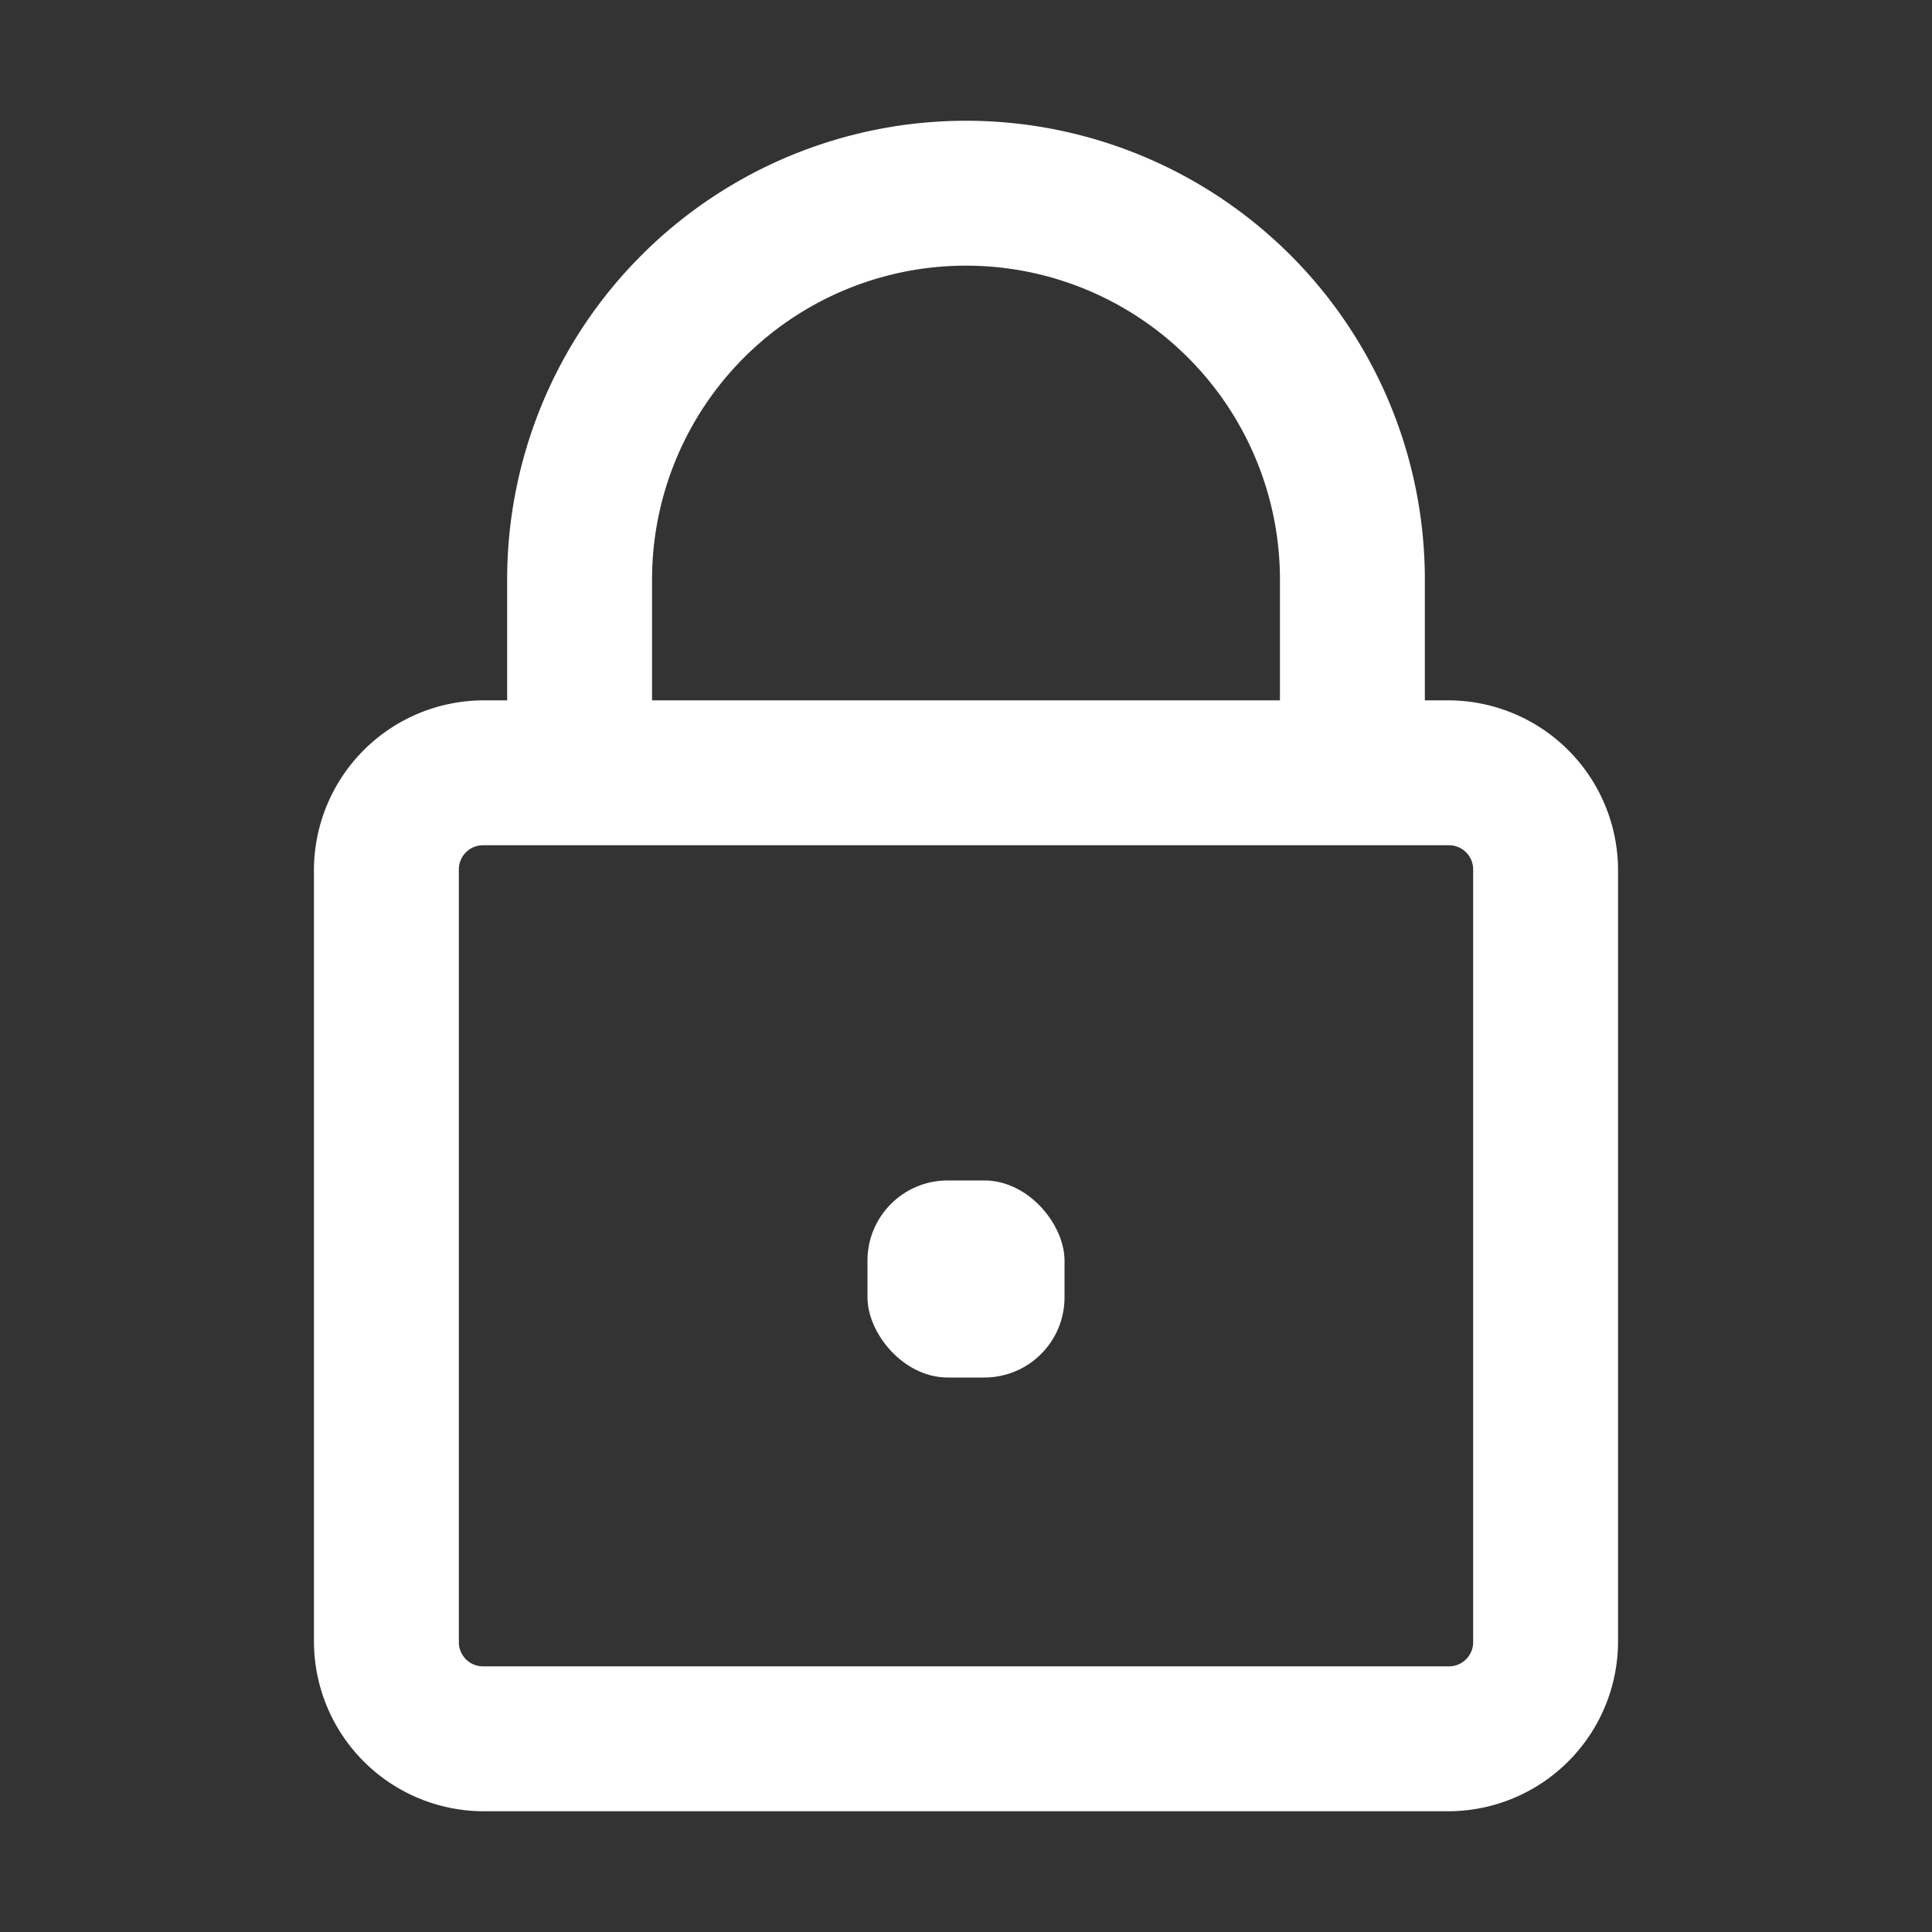 <svg xmlns="http://www.w3.org/2000/svg" viewBox="0 0 20 20"><rect x="0" y="0" width="20" height="20" fill="#333333" stroke="none"/><defs><style>.a{fill:#fff;}</style></defs><path class="a" d="M15,7.25h-.25V6a4.75,4.75,0,0,0-9.5,0V7.25H5A1.76,1.76,0,0,0,3.25,9v8A1.76,1.76,0,0,0,5,18.75H15A1.76,1.76,0,0,0,16.75,17V9A1.76,1.76,0,0,0,15,7.25Zm-8.25,0V6a3.25,3.25,0,0,1,6.5,0V7.25ZM15.25,9v8a.25.25,0,0,1-.25.25H5A.25.25,0,0,1,4.75,17V9A.25.25,0,0,1,5,8.75H15A.25.25,0,0,1,15.25,9Z"/><rect class="a" x="8.98" y="12.22" width="2.04" height="2.04" rx="0.83"/></svg>